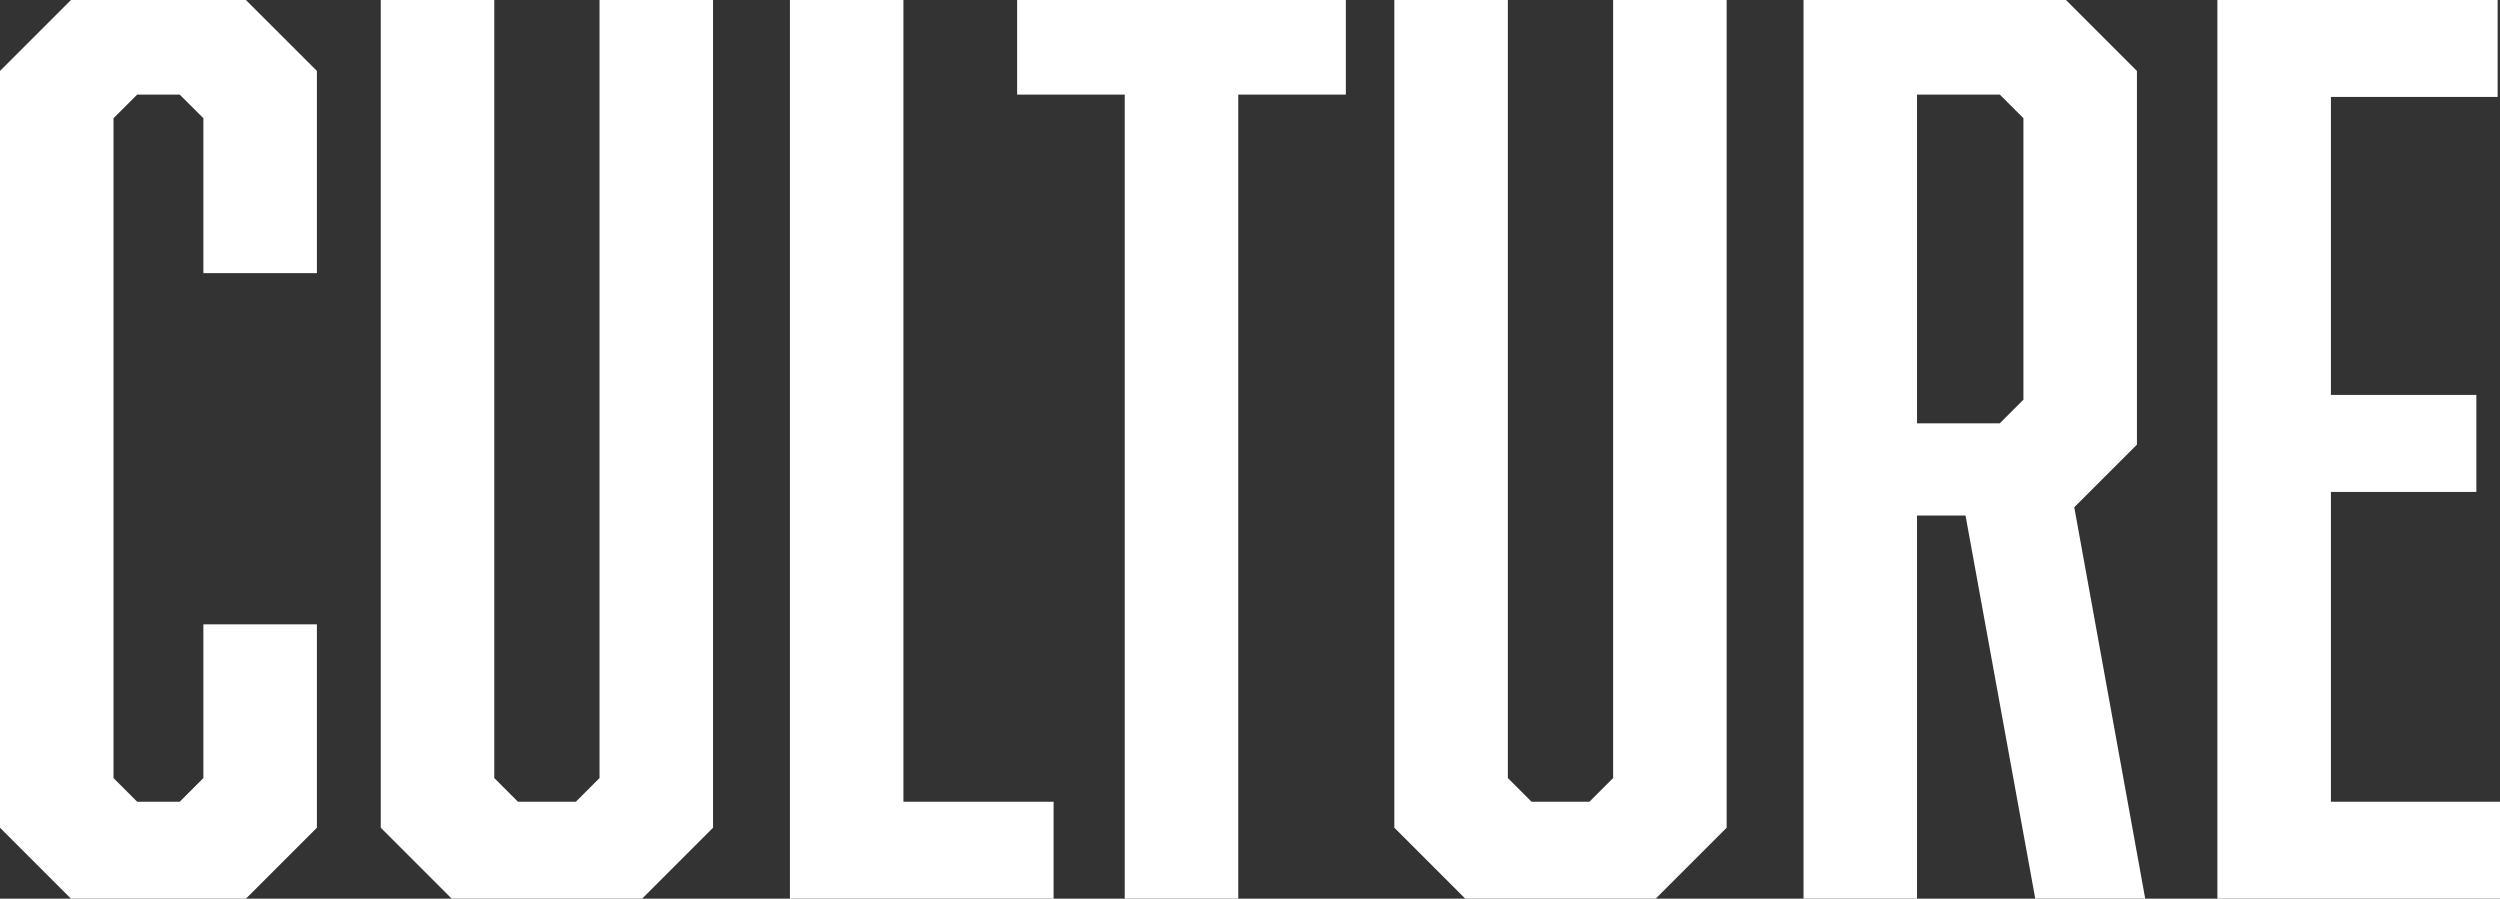 <svg xmlns="http://www.w3.org/2000/svg" width="549.923" height="197.678" viewBox="0 0 549.923 197.678">
  <rect x="0" y="0" width="549.923" height="197.678" fill="#333333" stroke="none"/>
  <g id="グループ_418" data-name="グループ 418" transform="translate(0 -655.409)">
    <path id="パス_25076" data-name="パス 25076" d="M0,120l15.606-15.6H54.1L69.707,120V164.48H44.738V130.4l-5.206-5.194H30.169l-5.2,5.194V275.541l5.2,5.207h9.363l5.206-5.207V241.728H69.707v44.738L54.1,302.072H15.606L0,286.466Z" transform="translate(0 551.014)" fill="#fff"/>
    <path id="パス_25077" data-name="パス 25077" d="M70.4,302.072H28.524L12.918,286.466V104.4H37.887V275.541l5.206,5.206H55.834l5.206-5.206V104.4H86.009V286.466Z" transform="translate(70.838 551.014)" fill="#fff"/>
    <path id="パス_25078" data-name="パス 25078" d="M26.8,302.072V104.4H51.768V280.747H84.8v21.325Z" transform="translate(146.958 551.014)" fill="#fff"/>
    <path id="パス_25079" data-name="パス 25079" d="M83.148,125.208V302.072H58.179V125.208H34.507V104.4h72.307v20.806Z" transform="translate(189.23 551.012)" fill="#fff"/>
    <path id="パス_25080" data-name="パス 25080" d="M104.79,302.072H62.911L47.3,286.466V104.4H72.274V275.541l5.206,5.206H90.221l5.206-5.206V104.4H120.4V286.466Z" transform="translate(259.409 551.014)" fill="#fff"/>
    <path id="パス_25081" data-name="パス 25081" d="M61.187,104.4h57.731l15.606,15.606V202.2L120.74,215.98l15.606,86.1H112.162L96.822,217.808H86.149v84.269H61.187Zm48.369,87.913V130.407l-5.2-5.2H86.149v72.313h18.206Z" transform="translate(335.535 551.008)" fill="#fff"/>
    <path id="パス_25082" data-name="パス 25082" d="M75.228,104.4h61.641v21.325H100.2v65.544h31.991V212.6H100.2v68.151h37.2v21.325H75.228Z" transform="translate(412.53 551.012)" fill="#fff"/>
  </g>
</svg>
